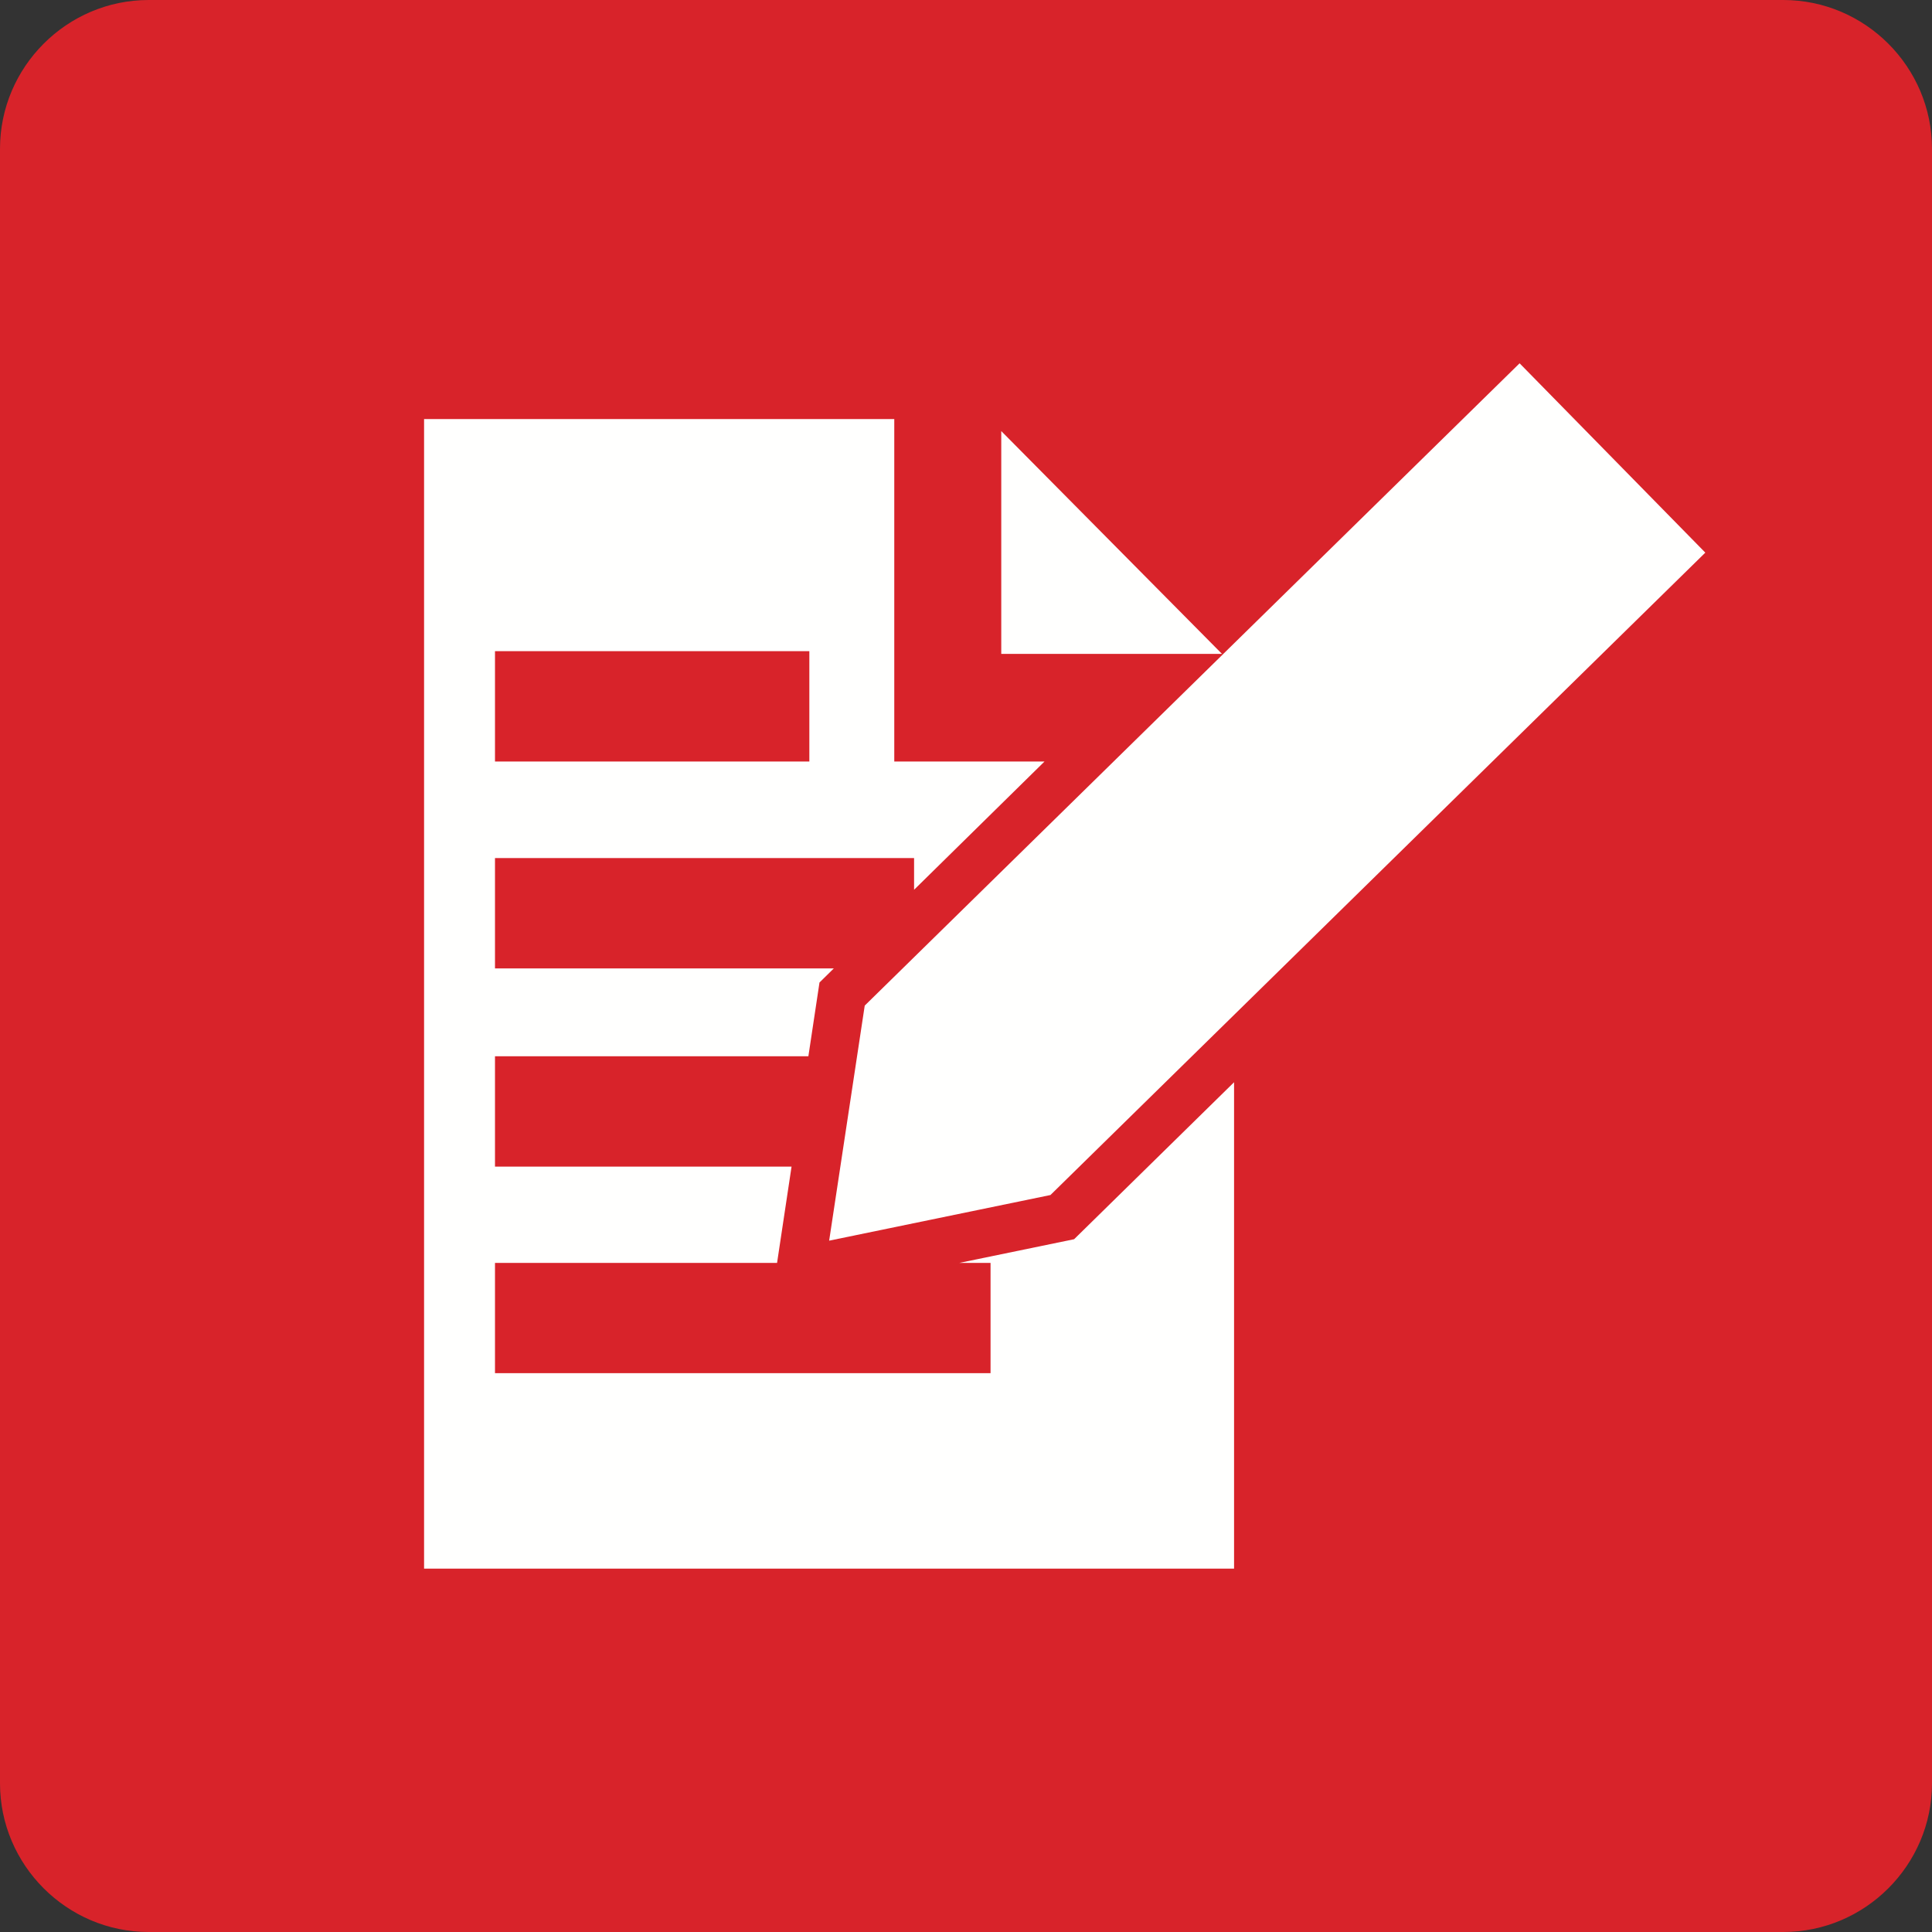 <?xml version="1.0" encoding="UTF-8"?> <svg xmlns="http://www.w3.org/2000/svg" width="24" height="24" viewBox="0 0 24 24"><rect x="0" y="0" width="24" height="24" fill="#333333" stroke="none"/><g fill="none" fill-rule="evenodd"><path fill="#D8232A" d="M24,22.153 C24,23.169 23.169,24 22.152,24 L1.847,24 C0.831,24 0,23.169 0,22.153 L0,1.848 C0,0.831 0.831,0 1.847,0 L22.152,0 C23.169,0 24,0.831 24,1.848"></path><polyline fill="#FFFFFE" points="10.742 12.492 18.877 4.513 21.184 6.865 13.049 14.845 10.3 15.412"></polyline><polyline fill="#FFFFFE" points="15.18 8.123 12.438 8.123 12.438 5.355"></polyline><path fill="#FFFFFE" d="M6.149,8.089 L10.054,8.089 L10.054,9.46 L6.149,9.46 L6.149,8.089 Z M13.343,15.394 L11.918,15.688 L12.305,15.688 L12.305,17.058 L6.149,17.058 L6.149,15.688 L9.653,15.688 L9.833,14.492 L6.149,14.492 L6.149,13.121 L10.042,13.121 L10.18,12.205 L10.358,12.03 L6.149,12.03 L6.149,10.659 L11.355,10.659 L11.355,11.053 L12.975,9.46 L11.109,9.46 L11.109,5.206 L5.268,5.206 L5.268,19.486 L15.33,19.486 L15.33,13.444 L13.343,15.394 Z"></path></g></svg> 